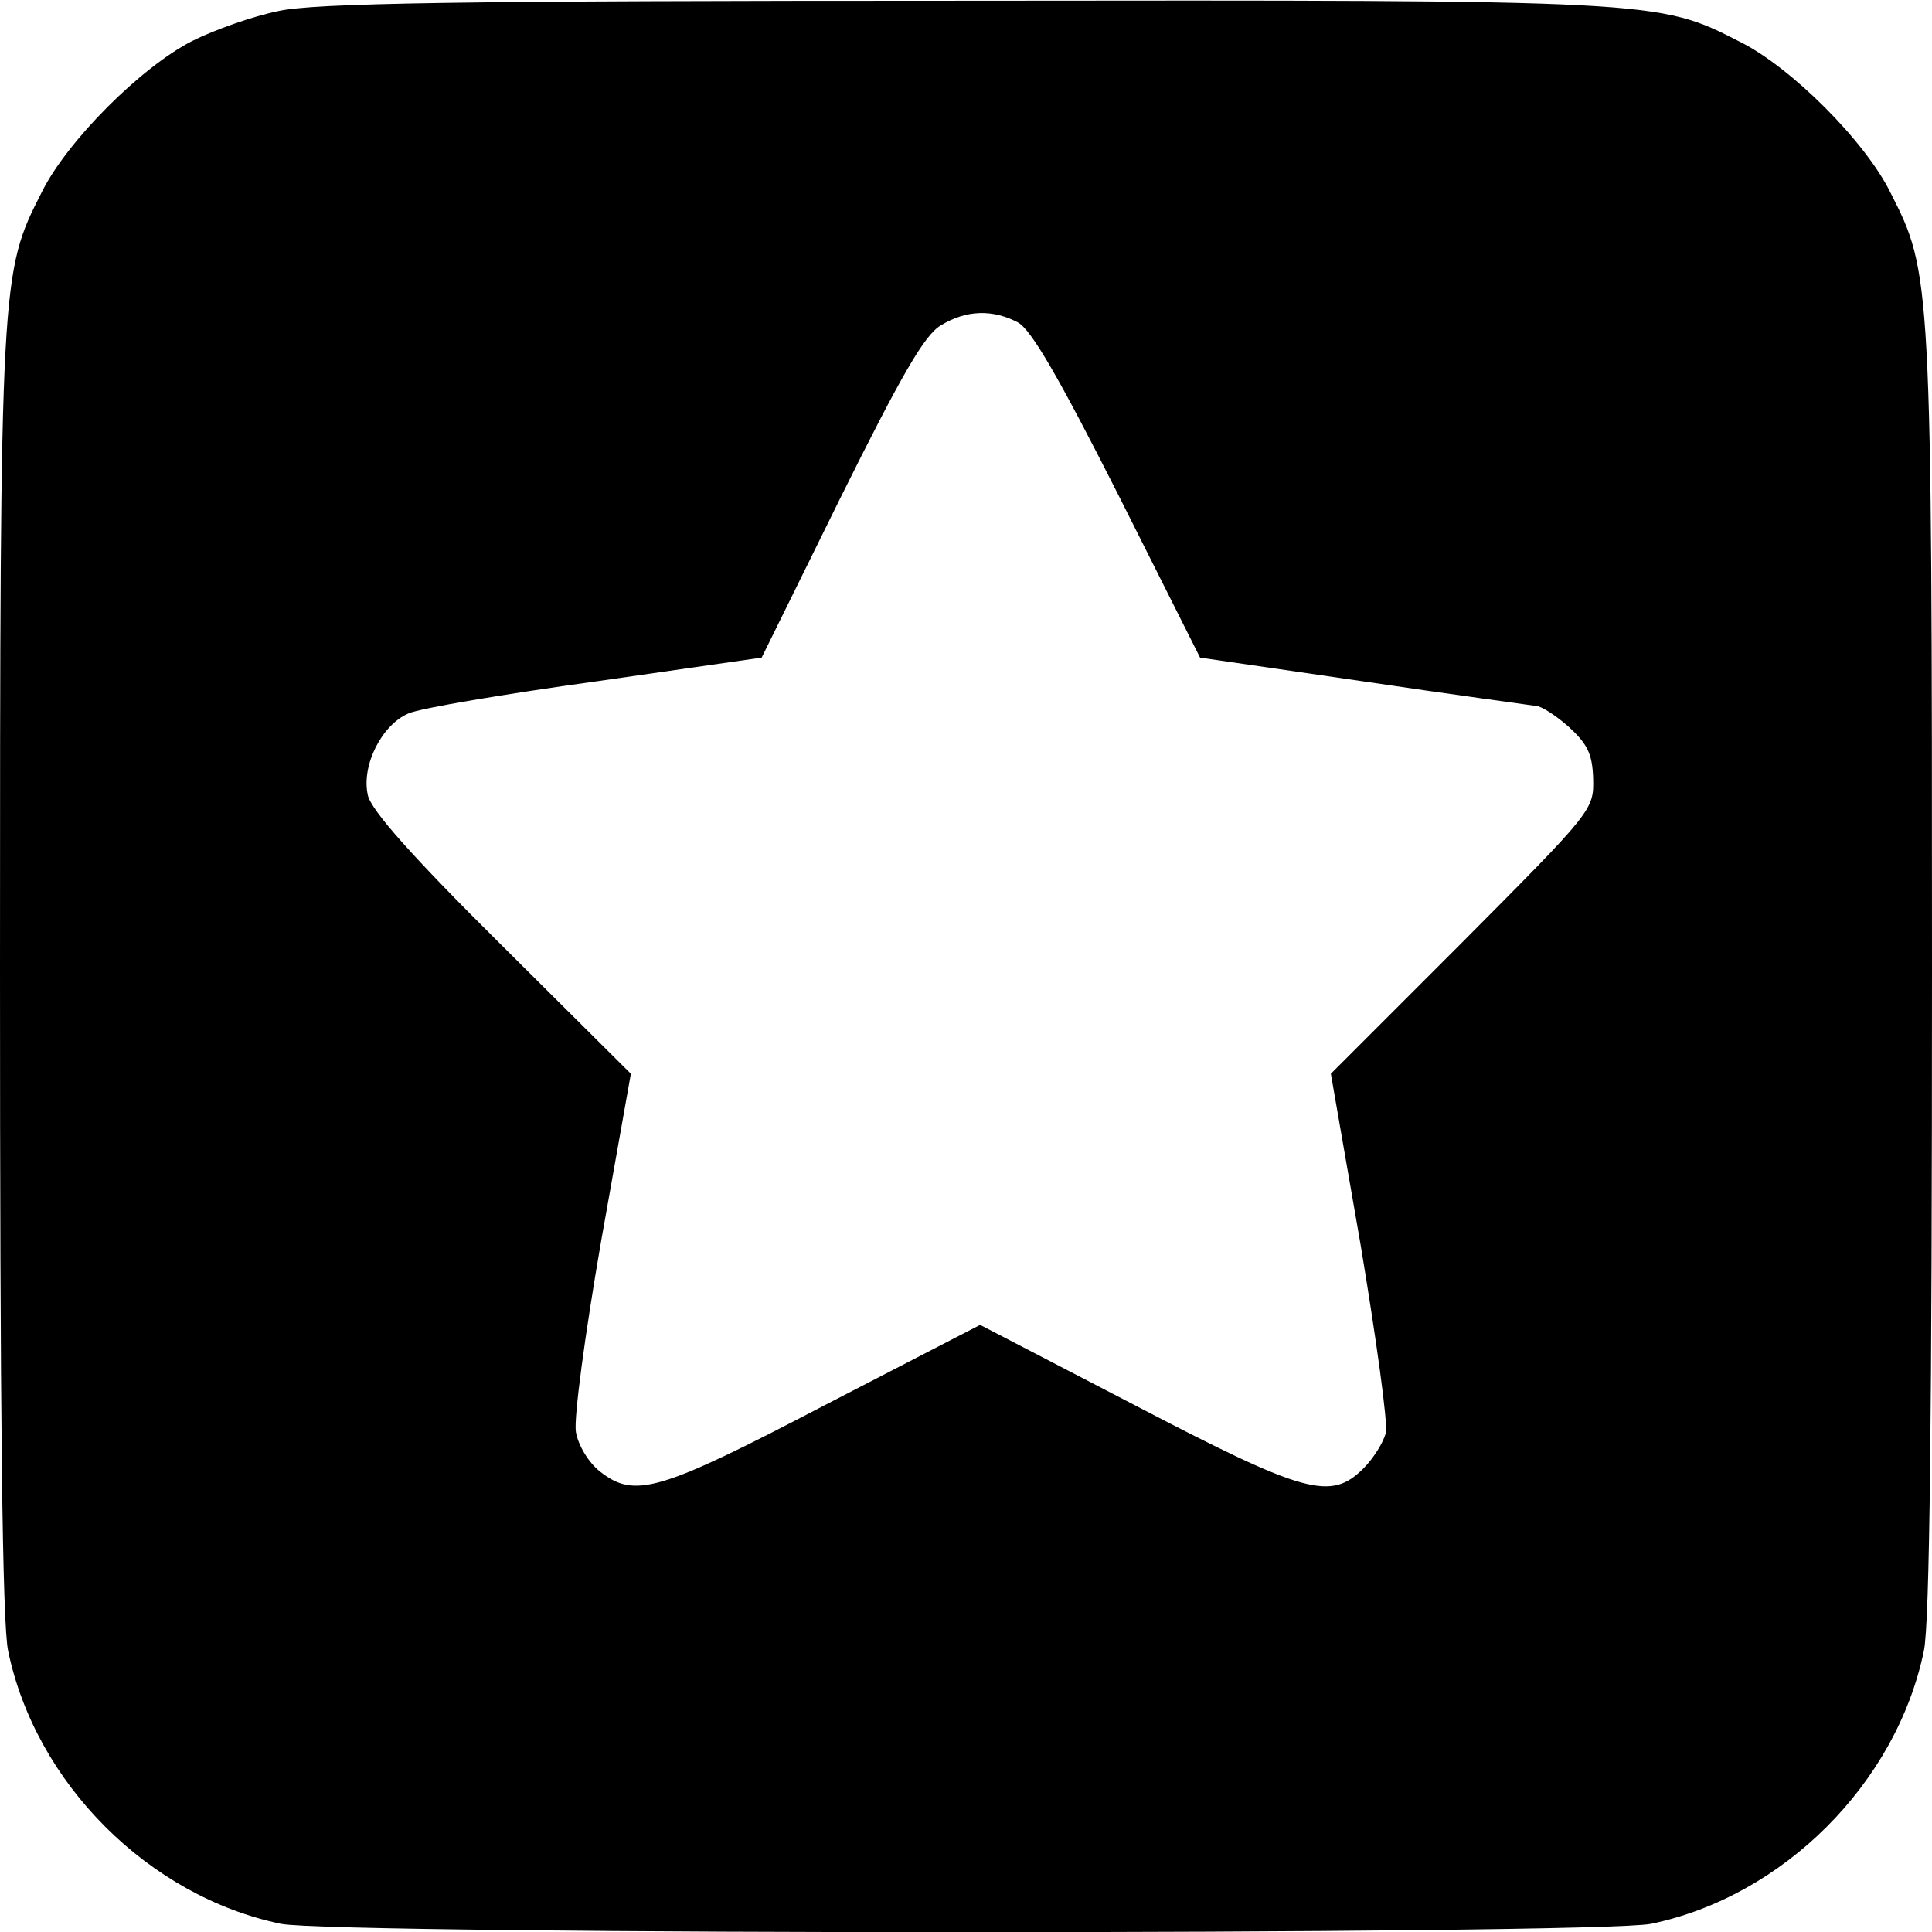 <?xml version="1.0" standalone="no"?>
<!DOCTYPE svg PUBLIC "-//W3C//DTD SVG 20010904//EN"
 "http://www.w3.org/TR/2001/REC-SVG-20010904/DTD/svg10.dtd">
<svg version="1.0" xmlns="http://www.w3.org/2000/svg"
 width="260pt" height="260pt" viewBox="0 0 260 260"
 preserveAspectRatio="xMidYMid meet">
<g transform="translate(0,260) scale(0.1,-0.1)"
fill="#000000" stroke="none">
<path d="M374 2585 c-34 -7 -85 -25 -115 -40 -69 -35 -169 -135 -203 -204 -55
-108 -56 -113 -56 -1048 0 -590 3 -879 11 -915 37 -178 189 -330 367 -367 74
-15 1770 -15 1844 0 178 37 330 189 367 367 8 36 11 325 11 915 0 935 -1 940
-56 1048 -34 69 -134 169 -203 203 -109 56 -112 56 -1046 55 -675 0 -873 -3
-921 -14z m996 -419 c18 -10 55 -74 135 -232 l110 -219 220 -32 c121 -18 226
-32 232 -33 7 0 27 -13 44 -28 25 -23 32 -36 33 -70 1 -42 -1 -44 -176 -220
l-177 -177 40 -230 c21 -126 37 -241 34 -253 -3 -13 -17 -35 -30 -48 -44 -44
-78 -35 -308 85 l-208 108 -209 -108 c-224 -117 -256 -126 -303 -89 -15 12
-29 35 -32 53 -3 18 12 130 34 257 l40 225 -174 173 c-120 119 -176 182 -180
202 -9 40 19 95 55 110 16 7 129 26 252 43 l223 32 106 215 c82 165 113 219
135 232 34 21 70 22 104 4z"/>
</g>
</svg>
